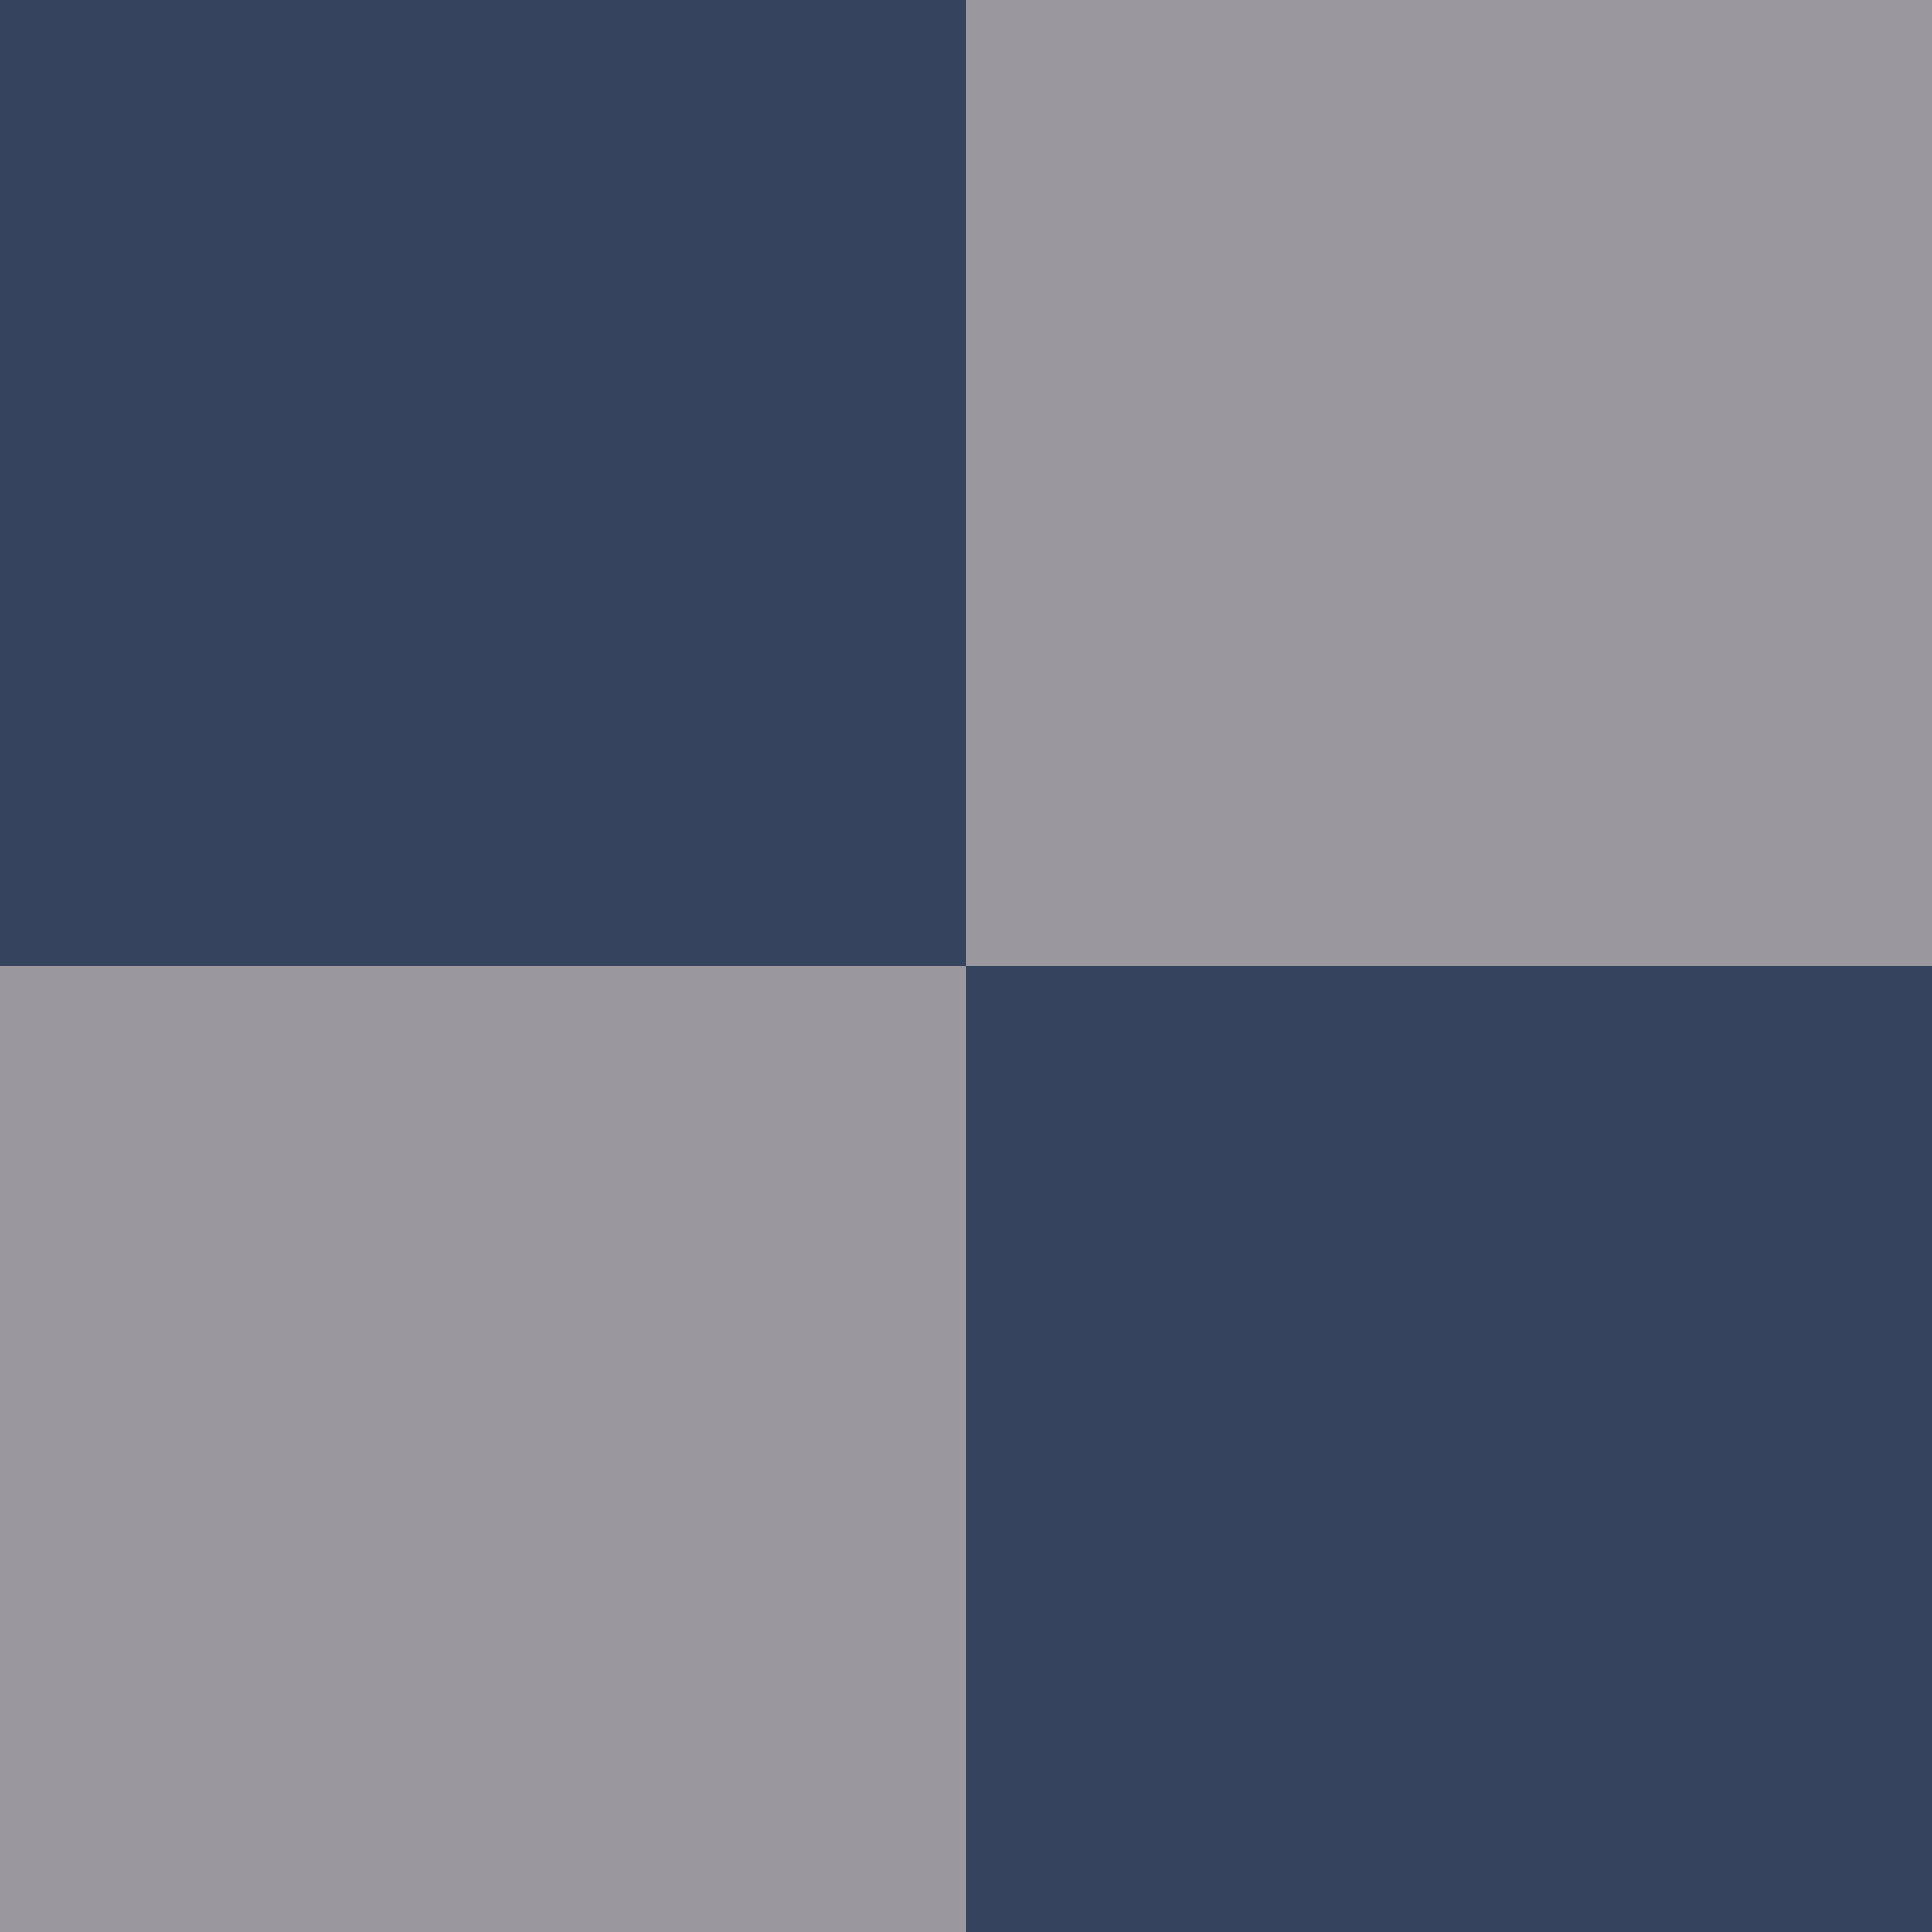 <?xml version="1.0" encoding="utf-8"?>
<!-- Generator: Adobe Illustrator 27.0.1, SVG Export Plug-In . SVG Version: 6.00 Build 0)  -->
<svg version="1.1" id="Ebene_1" xmlns="http://www.w3.org/2000/svg" xmlns:xlink="http://www.w3.org/1999/xlink" x="0px" y="0px"
	 viewBox="0 0 500 500" enable-background="new 0 0 500 500" xml:space="preserve">
<rect fill="#35435E" width="250" height="250"/>
<rect x="250" fill="#9A979E" width="250" height="250"/>
<rect y="250" fill="#9A979E" width="250" height="250"/>
<rect x="250" y="250" fill="#35435E" width="250" height="250"/>
</svg>
